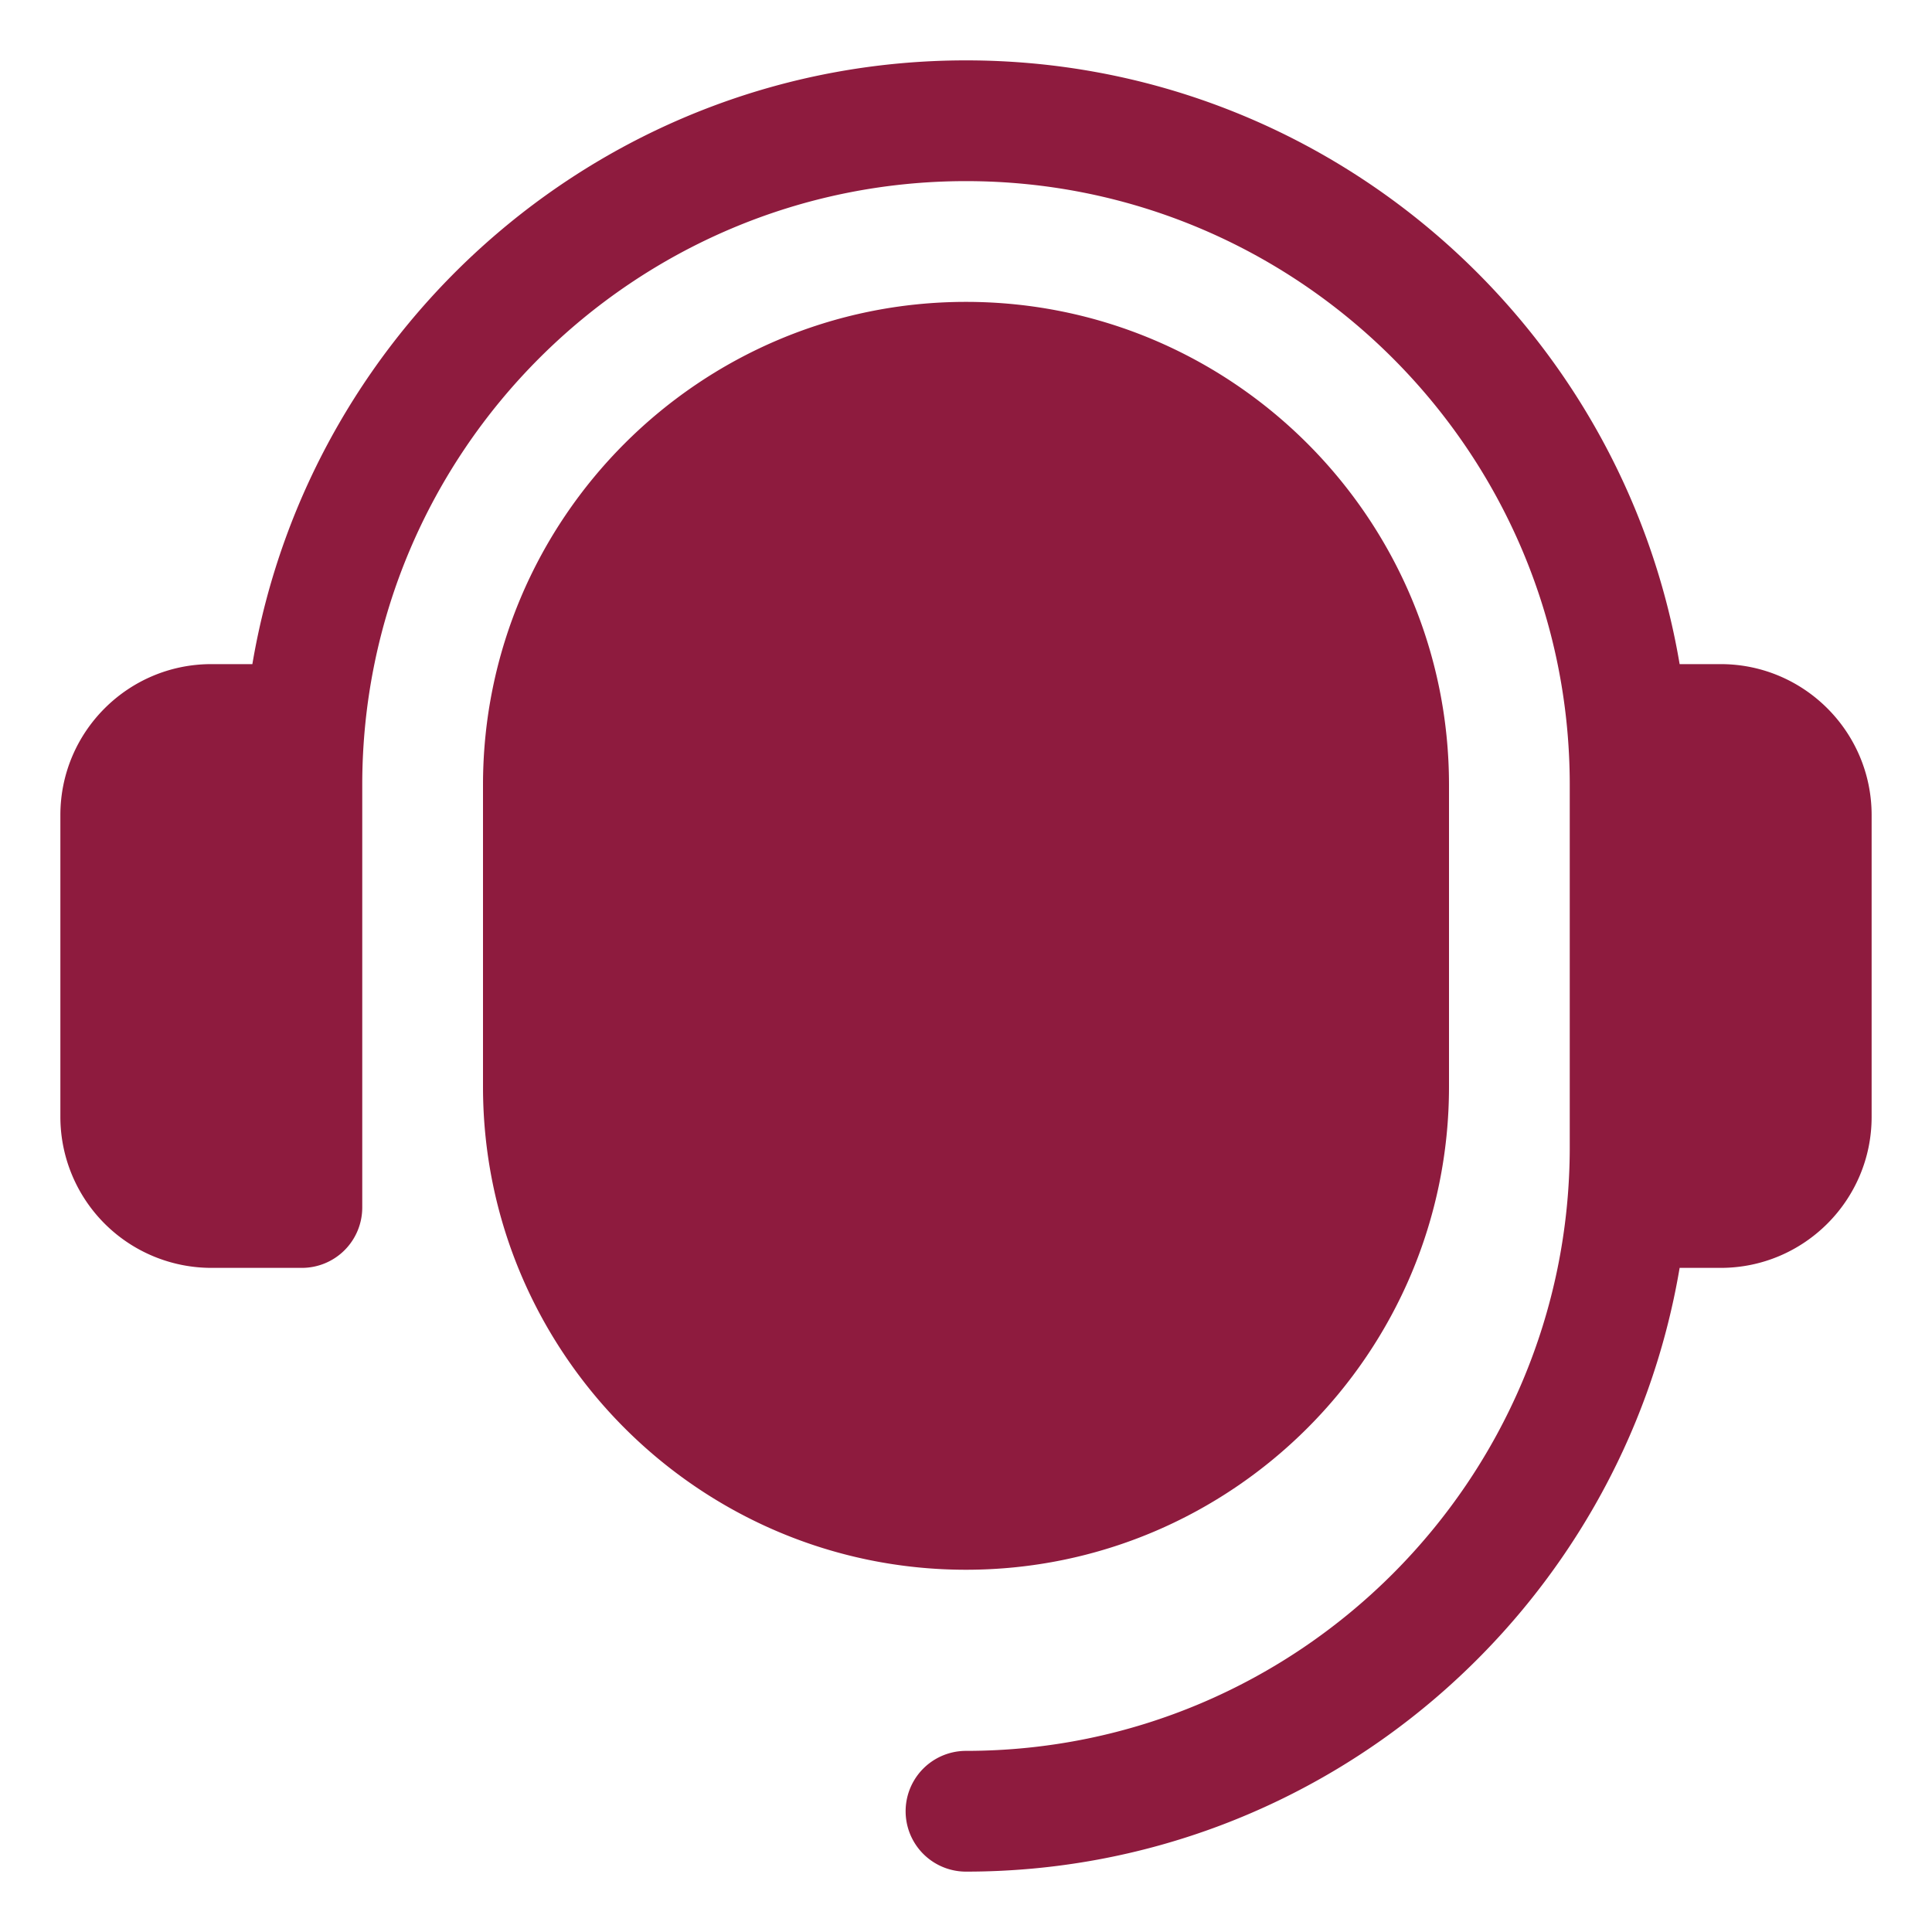 <svg xmlns="http://www.w3.org/2000/svg" version="1.1" xmlns:xlink="http://www.w3.org/1999/xlink" width="30" height="30" x="0" y="0" viewBox="0 0 32 32" style="enable-background:new 0 0 512 512" xml:space="preserve" class=""><g><path d="M31 13.5v5c0 1.379-1.121 2.5-2.5 2.5h-.68c-.957 5.666-5.885 10-11.82 10a1 1 0 1 1 0-2c5.514 0 10-4.486 10-10v-6c0-5.514-4.486-10-10-10S6 7.486 6 13v7a1 1 0 0 1-1 1H3.5A2.502 2.502 0 0 1 1 18.5v-5C1 12.121 2.121 11 3.5 11h.68C5.138 5.334 10.066 1 16 1s10.863 4.334 11.82 10h.68c1.379 0 2.5 1.121 2.5 2.5zM16 5c-4.411 0-8 3.589-8 8v5c0 4.411 3.589 8 8 8s8-3.589 8-8v-5c0-4.411-3.589-8-8-8z" fill="#8e1b3e" opacity="1" data-original="#000000" class=""></path></g></svg>